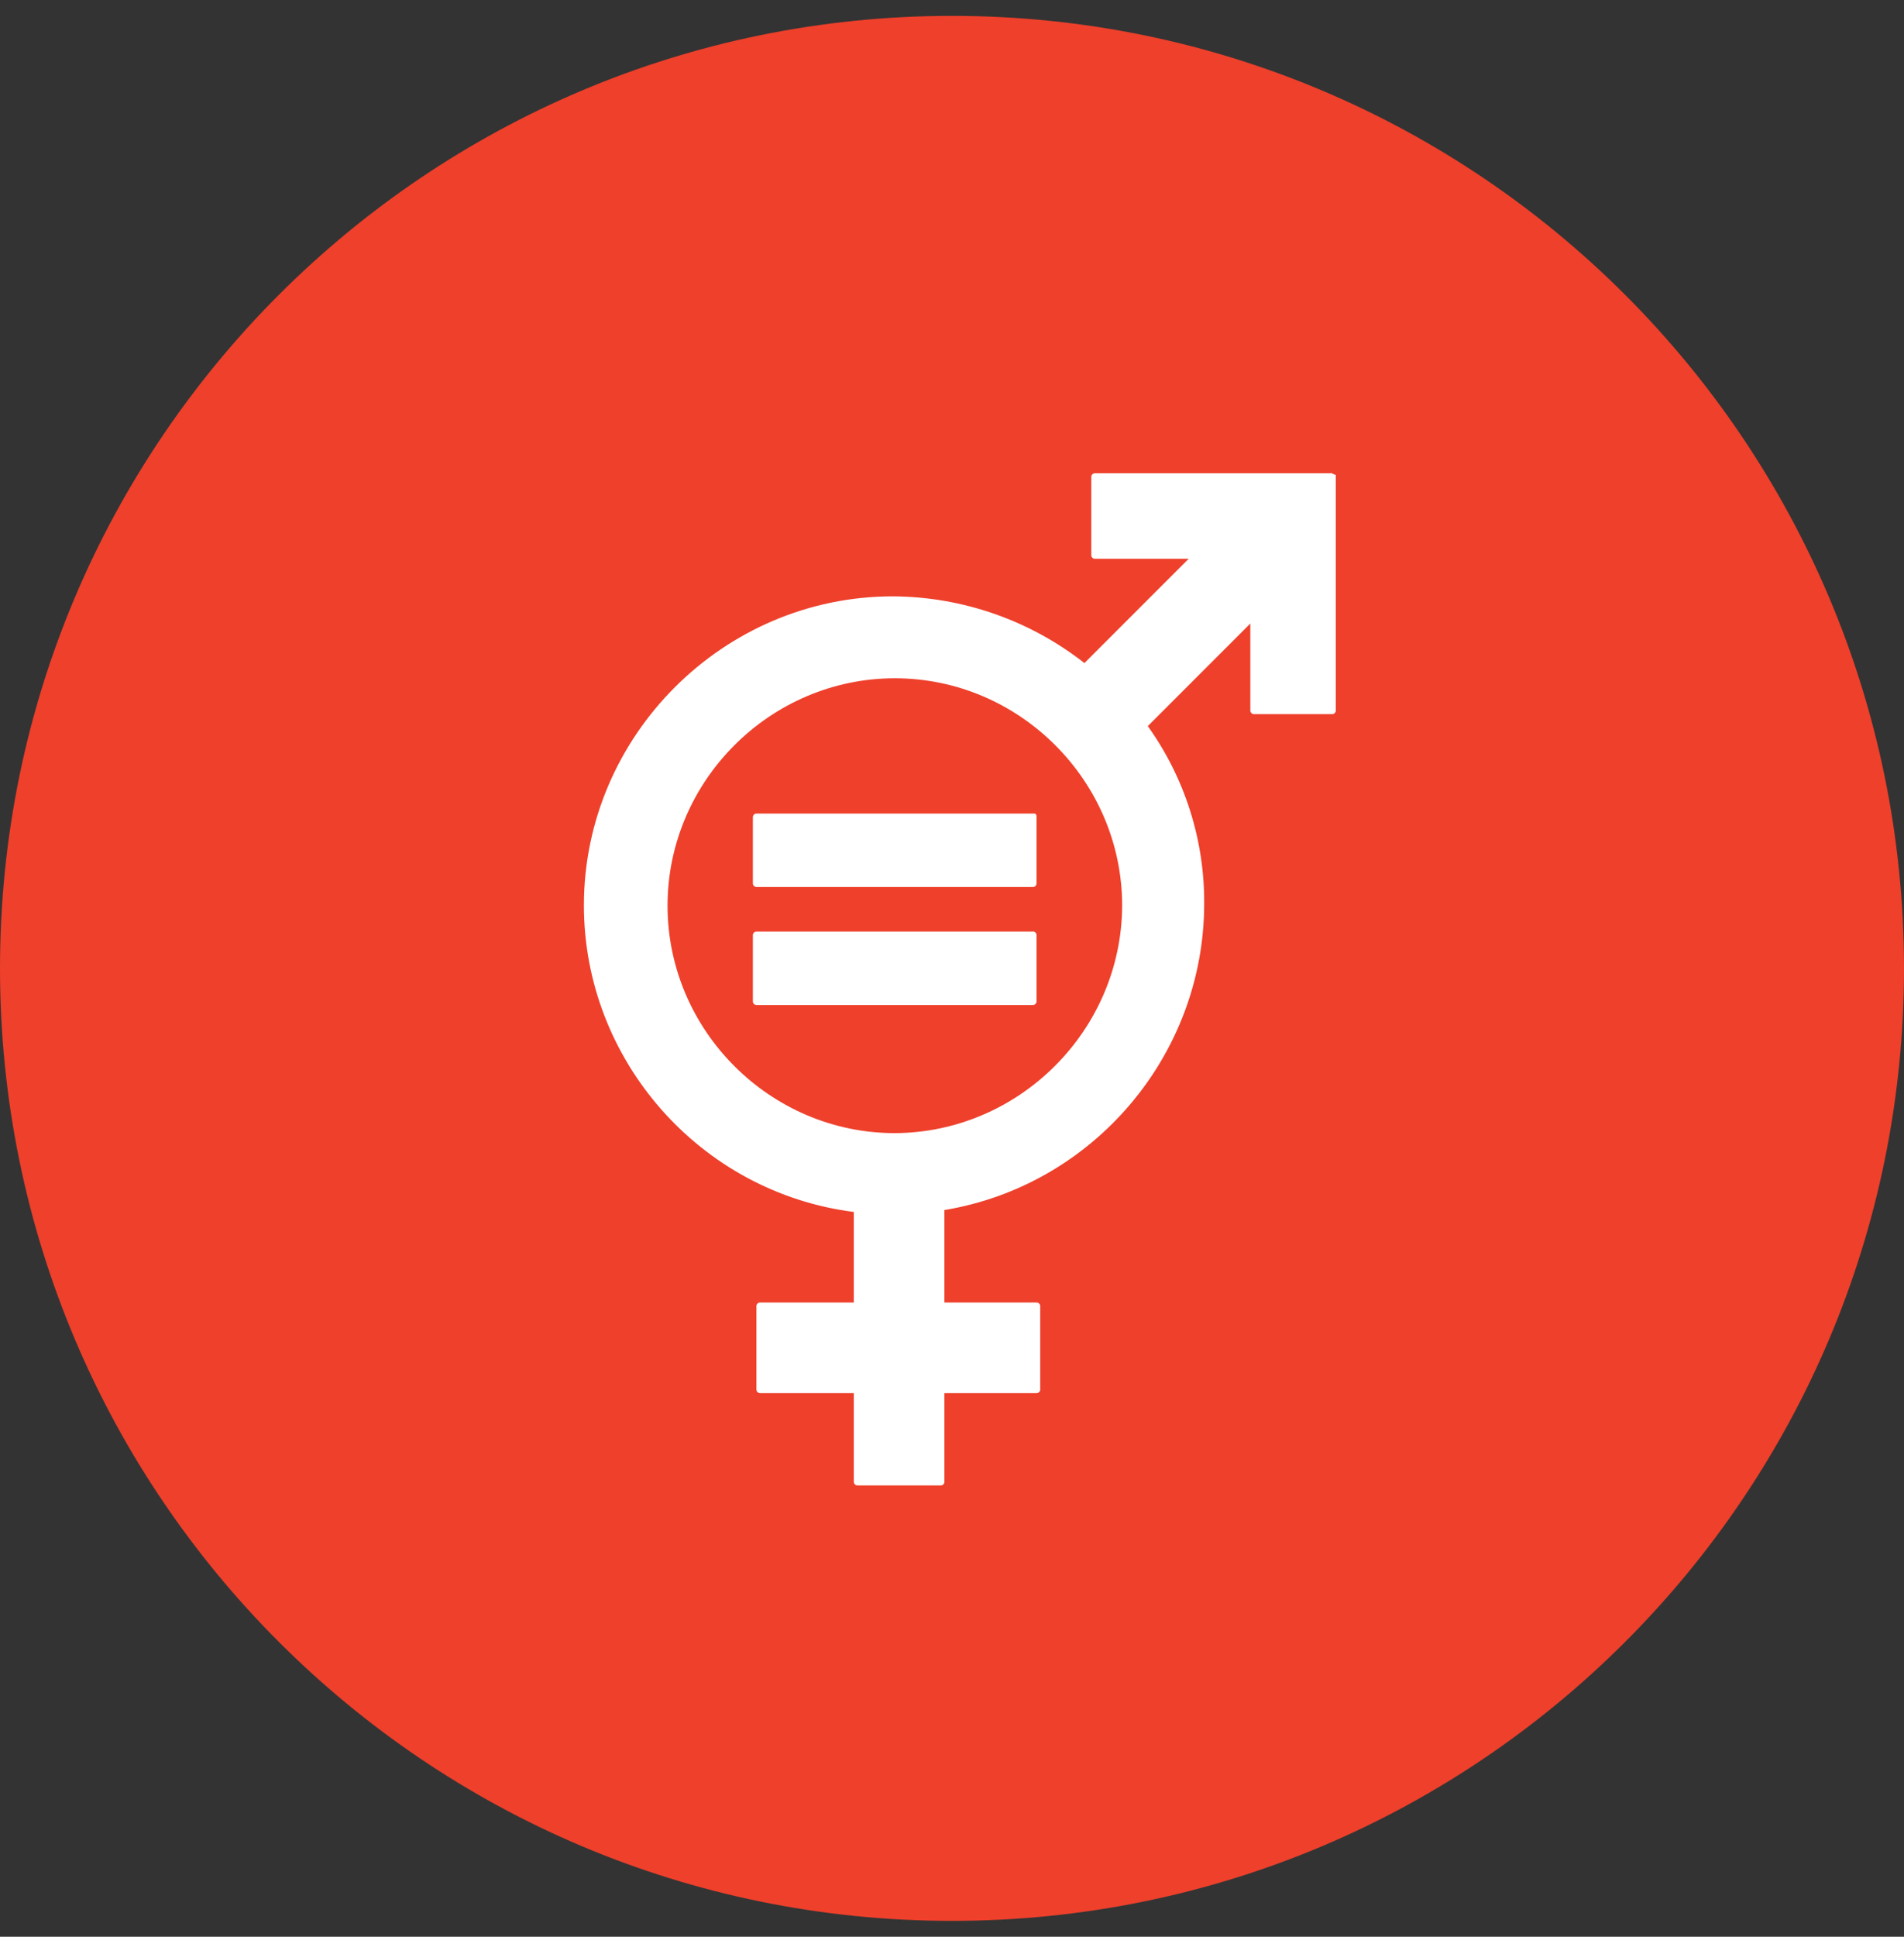 <svg width="60" height="61" viewBox="0 0 60 61" fill="none" xmlns="http://www.w3.org/2000/svg">
<rect x="0" y="0" width="60" height="61" fill="#333333" stroke="none"/>
<path d="M0 30.5C0 47.069 13.431 60.5 30 60.5C46.569 60.5 60 47.069 60 30.5C60 13.931 46.569 0.5 30 0.5C13.431 0.5 0 13.931 0 30.5Z" fill="#EE402B"/>
<path d="M41.928 14.906H34.496C34.439 14.91 34.392 14.956 34.389 15.014V17.491C34.392 17.549 34.439 17.596 34.496 17.599H37.458L34.173 20.884C32.452 19.535 30.329 18.796 28.142 18.783H28.134C22.794 18.783 18.4 23.177 18.4 28.516C18.4 33.394 22.067 37.557 26.906 38.172V41.024H23.944C23.887 41.027 23.84 41.074 23.837 41.131V43.771C23.84 43.828 23.887 43.875 23.944 43.878H26.906V46.679C26.91 46.736 26.957 46.783 27.014 46.786H29.653C29.71 46.783 29.757 46.736 29.761 46.679V43.878H32.672C32.73 43.875 32.777 43.828 32.78 43.771V41.131C32.777 41.074 32.73 41.027 32.672 41.024H29.761V38.112C34.458 37.334 37.94 33.233 37.947 28.471C37.961 26.464 37.339 24.503 36.17 22.87L39.401 19.639V22.386C39.405 22.443 39.452 22.49 39.509 22.493H41.987C42.044 22.49 42.091 22.443 42.094 22.386V14.954C42.041 14.954 41.987 14.9 41.933 14.9M28.199 35.689C24.27 35.689 21.036 32.455 21.036 28.526C21.036 24.597 24.27 21.363 28.199 21.363C32.128 21.363 35.362 24.597 35.362 28.526C35.344 32.449 32.122 35.671 28.199 35.689Z" fill="white"/>
<path d="M32.557 25.624H23.832C23.775 25.628 23.728 25.674 23.725 25.732V27.83C23.728 27.887 23.775 27.934 23.832 27.938H32.557C32.614 27.934 32.661 27.887 32.665 27.83V25.729C32.665 25.622 32.611 25.622 32.557 25.622" fill="white"/>
<path d="M32.557 29.34H23.832C23.775 29.344 23.728 29.391 23.725 29.448V31.546C23.728 31.604 23.775 31.651 23.832 31.654H32.557C32.614 31.651 32.661 31.604 32.665 31.546V29.445C32.661 29.388 32.614 29.341 32.557 29.338" fill="white"/>
</svg>
